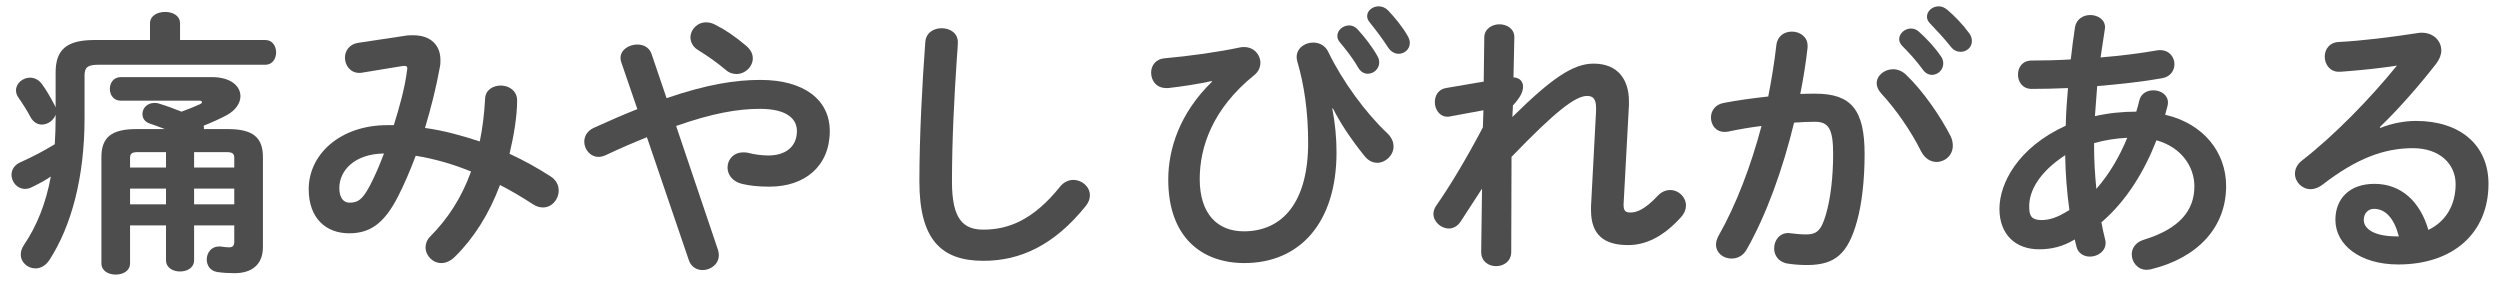 <?xml version="1.0" encoding="UTF-8"?>
<svg id="_レイヤー_1" data-name="レイヤー 1" xmlns="http://www.w3.org/2000/svg" viewBox="0 0 178 20">
  <defs>
    <style>
      .cls-1 {
        fill: #4d4d4d;
      }
    </style>
  </defs>
  <path class="cls-1" d="M10.68,1.67c0-.56,.54-.82,1.08-.82s1.06,.26,1.06,.82v1.18h6.08c.5,0,.76,.44,.76,.88s-.26,.88-.76,.88H7c-.78,0-.98,.2-.98,.78v3.02c0,4.18-.92,7.66-2.5,10.1-.28,.42-.64,.6-1,.6-.54,0-1.04-.42-1.04-.98,0-.22,.06-.44,.22-.68,.92-1.36,1.56-2.94,1.92-4.88-.42,.28-.86,.52-1.32,.74-.18,.1-.36,.14-.52,.14-.56,0-.96-.5-.96-1,0-.34,.18-.7,.64-.9,.86-.38,1.68-.82,2.44-1.28,.04-.62,.06-1.26,.06-1.9v-.2c-.14,.4-.56,.7-.98,.7-.3,0-.6-.16-.8-.52-.24-.46-.56-.96-.88-1.42-.12-.18-.16-.34-.16-.5,0-.5,.48-.9,1-.9,.28,0,.58,.12,.82,.42,.36,.48,.64,1,.92,1.52,.02,.06,.06,.14,.08,.18v-2.48c0-1.6,.74-2.32,2.76-2.32h3.96V1.67Zm3.14,14.38v2.48c0,.54-.5,.8-1,.8s-1-.26-1-.8v-2.48h-2.56v2.7c0,.54-.5,.8-1.02,.8s-1.02-.26-1.02-.8v-7.56c0-1.4,.7-2,2.5-2h2.02c-.4-.16-.76-.28-1.04-.38-.4-.12-.56-.4-.56-.7,0-.38,.32-.78,.84-.78,.1,0,.2,0,.32,.04,.54,.16,1.08,.36,1.62,.58,.44-.16,.86-.32,1.34-.54,.08-.04,.12-.1,.12-.14,0-.06-.06-.1-.18-.1h-5.6c-.52,0-.78-.42-.78-.84s.26-.84,.78-.84h6.48c1.38,0,2.04,.66,2.04,1.36,0,.48-.34,1-.96,1.34-.48,.26-1.06,.52-1.66,.76,.02,.06,.02,.14,.02,.2v.04h1.7c1.8,0,2.5,.6,2.5,2v6.4c0,1.24-.78,1.86-2.02,1.86-.32,0-.82-.02-1.22-.08-.52-.08-.76-.48-.76-.9,0-.46,.32-.92,.86-.92h.12c.3,.04,.44,.06,.62,.06,.24,0,.36-.12,.36-.38v-1.18h-2.86Zm-2-4.12v-1.1h-1.98c-.46,0-.58,.1-.58,.44v.66h2.56Zm0,2.62v-1.12h-2.56v1.12h2.56Zm2-2.62h2.86v-.66c0-.34-.12-.44-.58-.44h-2.28v1.1Zm0,1.5v1.12h2.86v-1.12h-2.86Z"/>
  <path class="cls-1" d="M28.82,2.55c.2-.04,.4-.04,.6-.04,1.24,0,1.94,.7,1.94,1.76,0,.16,0,.32-.04,.5-.26,1.46-.64,2.94-1.06,4.34,1.32,.18,2.62,.54,3.9,.96,.2-.94,.32-1.96,.38-3.04,.02-.62,.56-.94,1.12-.94s1.16,.36,1.16,1.06c0,1.14-.24,2.54-.54,3.8,1,.46,1.98,1,2.94,1.62,.4,.26,.56,.64,.56,1,0,.62-.48,1.2-1.12,1.2-.22,0-.46-.06-.7-.22-.8-.52-1.58-.98-2.36-1.38-.76,2.04-1.86,3.78-3.2,5.1-.32,.32-.66,.46-.98,.46-.62,0-1.12-.54-1.12-1.12,0-.26,.1-.54,.34-.78,1.24-1.24,2.24-2.78,2.9-4.62-1.28-.52-2.58-.9-3.94-1.12-.4,1.06-.82,2.04-1.24,2.86-1.02,2.02-2.06,2.66-3.5,2.66-1.66,0-2.88-1.08-2.88-3.14,0-2.5,2.26-4.56,5.6-4.56h.46c.4-1.28,.78-2.62,.94-3.88,0-.06,.02-.12,.02-.16,0-.18-.12-.2-.4-.16l-2.8,.46c-.08,.02-.16,.02-.22,.02-.64,0-1.02-.54-1.02-1.08,0-.48,.3-.96,.94-1.06l3.32-.5Zm-2.5,10.7c.36-.68,.7-1.48,1.02-2.32-2.08,.02-3.18,1.2-3.18,2.46,0,.72,.32,1.04,.72,1.04,.58,0,.9-.18,1.44-1.18Z"/>
  <path class="cls-1" d="M46.06,9.77c-.9,.36-1.88,.78-2.94,1.28-.18,.08-.34,.12-.5,.12-.6,0-1.02-.54-1.02-1.08,0-.38,.2-.76,.66-.98,1.14-.52,2.16-.96,3.12-1.34l-1.14-3.32c-.04-.12-.06-.22-.06-.32,0-.6,.62-.96,1.2-.96,.42,0,.84,.2,1,.64l1.08,3.18c2.86-.98,4.88-1.3,6.68-1.3,3.14,0,4.94,1.44,4.94,3.64,0,2.5-1.78,3.96-4.28,3.96-.8,0-1.4-.06-1.98-.2-.7-.18-1.02-.68-1.02-1.16,0-.56,.42-1.08,1.12-1.08,.12,0,.24,0,.38,.04,.4,.1,.9,.18,1.4,.18,1.28,0,2.04-.66,2.04-1.74,0-.9-.76-1.58-2.64-1.58-1.58,0-3.4,.32-5.96,1.22l2.98,8.82c.04,.14,.06,.26,.06,.38,0,.64-.58,1.06-1.16,1.06-.4,0-.82-.22-.98-.72l-2.98-8.74Zm7.54-5.62c0,.6-.54,1.12-1.16,1.12-.26,0-.54-.08-.8-.32-.62-.52-1.22-.94-1.96-1.4-.36-.22-.52-.58-.52-.88,0-.56,.48-1.08,1.12-1.08,.22,0,.46,.06,.7,.2,.74,.38,1.32,.78,2.16,1.48,.32,.28,.46,.58,.46,.88Z"/>
  <path class="cls-1" d="M65.88,3.01c.04-.68,.6-1,1.16-1,.6,0,1.16,.34,1.16,1,0,.22-.04,.74-.06,.96-.2,2.96-.36,6.02-.36,8.98,0,2.68,.82,3.4,2.24,3.4,1.86,0,3.6-.76,5.44-3.04,.28-.36,.64-.5,.96-.5,.62,0,1.18,.48,1.18,1.1,0,.24-.08,.48-.28,.74-2.28,2.84-4.7,3.92-7.3,3.92-2.98,0-4.56-1.48-4.56-5.64,0-3.18,.2-6.98,.42-9.92Z"/>
  <path class="cls-1" d="M86.28,5.77c-.9,.2-2.04,.38-3.1,.5h-.14c-.72,0-1.08-.54-1.08-1.1,0-.48,.3-.96,.96-1.02,1.78-.16,3.8-.44,5.4-.78,.1-.02,.18-.02,.26-.02,.7,0,1.16,.54,1.16,1.12,0,.32-.14,.64-.44,.88-3,2.42-3.88,5.16-3.88,7.4,0,2.5,1.28,3.72,3.14,3.72,2.76,0,4.58-2.08,4.58-6.3,0-2.2-.28-4.14-.78-5.82-.02-.1-.04-.2-.04-.28,0-.64,.58-1.04,1.18-1.04,.42,0,.86,.2,1.08,.68,.98,2.04,2.66,4.34,4.18,5.76,.32,.3,.46,.64,.46,.96,0,.62-.56,1.16-1.16,1.16-.32,0-.64-.14-.92-.5-1.02-1.26-1.76-2.42-2.24-3.38l-.04,.02c.2,1.04,.3,2.08,.3,3.12,0,5.04-2.64,7.88-6.56,7.88-3.02,0-5.42-1.82-5.42-5.94,0-2.2,.82-4.74,3.12-6.98l-.02-.04Zm8.94-3.22c0-.4,.4-.74,.84-.74,.2,0,.42,.08,.6,.28,.5,.54,1.04,1.24,1.4,1.88,.1,.16,.14,.32,.14,.48,0,.46-.4,.8-.82,.8-.26,0-.5-.14-.68-.44-.4-.7-.9-1.32-1.32-1.82-.12-.14-.16-.3-.16-.44Zm2.12-1.4c0-.4,.4-.7,.82-.7,.22,0,.46,.08,.66,.28,.48,.5,1.02,1.16,1.38,1.78,.12,.2,.18,.38,.18,.54,0,.46-.38,.78-.8,.78-.26,0-.54-.14-.74-.44-.4-.62-.9-1.28-1.32-1.8-.12-.14-.18-.3-.18-.44Z"/>
  <path class="cls-1" d="M107.68,8.33c2.78-2.74,4.32-3.8,5.78-3.8,1.74,0,2.52,1.14,2.52,2.68v.28l-.38,7.04v.08c0,.42,.16,.52,.5,.52,.42,0,1-.2,1.92-1.18,.28-.3,.6-.42,.9-.42,.6,0,1.12,.5,1.12,1.1,0,.26-.1,.56-.36,.84-1.28,1.42-2.54,1.98-3.76,1.98-1.7,0-2.64-.72-2.64-2.48v-.28l.36-6.8v-.2c0-.6-.18-.86-.64-.86-.84,0-2.3,1.14-5.38,4.34l-.02,6.76c0,.68-.54,1.02-1.08,1.02s-1.06-.34-1.06-1.02l.06-4.5-1.52,2.34c-.22,.34-.54,.5-.84,.5-.56,0-1.1-.48-1.1-1.04,0-.18,.06-.38,.18-.56,.98-1.4,2.16-3.36,3.34-5.6l.04-1.22-2.38,.44c-.06,.02-.12,.02-.18,.02-.58,0-.9-.54-.9-1.04,0-.46,.24-.9,.78-1l2.7-.46,.04-3.14c0-.62,.56-.94,1.08-.94s1.08,.32,1.06,.94l-.06,2.84c.5,.02,.68,.36,.68,.64,0,.36-.14,.72-.72,1.36l-.04,.82Z"/>
  <path class="cls-1" d="M124.36,17.77c-.26,.46-.68,.64-1.08,.64-.58,0-1.1-.4-1.1-1,0-.18,.06-.4,.18-.62,1.26-2.22,2.3-4.96,3.06-7.82-.82,.1-1.62,.24-2.38,.4-.08,.02-.18,.02-.26,.02-.62,0-.96-.5-.96-1.02,0-.46,.28-.92,.9-1.04,1.02-.2,2.12-.34,3.18-.46,.24-1.22,.44-2.46,.58-3.68,.08-.64,.58-.94,1.1-.94,.56,0,1.12,.36,1.12,1v.14c-.12,1.08-.3,2.2-.52,3.3,.4-.02,.76-.02,1.08-.02,2.56,0,3.5,1.16,3.5,4.3,0,1.88-.2,3.56-.54,4.78-.64,2.3-1.54,3.12-3.56,3.12-.48,0-.98-.04-1.36-.1-.68-.1-.98-.6-.98-1.08,0-.56,.36-1.1,1.02-1.1,.04,0,.1,.02,.16,.02,.38,.04,.68,.08,1.1,.08,.7,0,1.06-.22,1.4-1.4,.34-1.14,.52-2.7,.52-4.34,0-1.8-.34-2.28-1.3-2.28-.44,0-.94,.02-1.48,.06-.8,3.3-1.96,6.54-3.38,9.04Zm14.52-8.08c.12,.24,.16,.48,.16,.68,0,.7-.56,1.16-1.16,1.16-.4,0-.82-.22-1.1-.76-.72-1.44-1.78-2.98-2.84-4.12-.22-.24-.32-.5-.32-.72,0-.56,.56-1,1.16-1,.32,0,.64,.12,.92,.38,1.26,1.2,2.5,3.04,3.18,4.38Zm-3.66-6.9c0-.4,.4-.76,.84-.76,.18,0,.38,.06,.56,.22,.54,.48,1.14,1.12,1.56,1.74,.14,.18,.18,.36,.18,.54,0,.44-.38,.8-.8,.8-.24,0-.48-.12-.66-.38-.48-.66-1.02-1.24-1.48-1.7-.14-.16-.2-.32-.2-.46Zm1.98-1.6c0-.4,.38-.74,.84-.74,.2,0,.4,.08,.6,.24,.52,.44,1.12,1.06,1.54,1.64,.16,.2,.22,.4,.22,.6,0,.44-.38,.76-.8,.76-.24,0-.5-.1-.7-.36-.46-.58-1.02-1.18-1.48-1.66-.16-.16-.22-.32-.22-.48Z"/>
  <path class="cls-1" d="M147.08,8.95c.02-.9,.08-1.8,.16-2.68-.92,.04-1.8,.06-2.58,.06-.66,0-.98-.5-.98-1.02s.32-1,.98-1c.84,0,1.8-.02,2.78-.08,.08-.74,.18-1.5,.3-2.3,.1-.58,.6-.86,1.08-.86,.54,0,1.06,.32,1.06,.88,0,.06-.02,.1-.02,.16-.1,.68-.2,1.34-.3,1.98,1.46-.12,2.88-.3,4-.5,.08-.02,.16-.02,.24-.02,.66,0,1.02,.5,1.02,1,0,.44-.28,.9-.88,1-1.32,.24-2.96,.42-4.62,.56-.04,.7-.12,1.42-.16,2.14,.96-.22,1.96-.32,2.94-.32,.08-.26,.16-.52,.22-.8,.12-.5,.56-.72,1-.72,.52,0,1.04,.32,1.04,.88,0,.08-.02,.16-.04,.26-.06,.2-.1,.4-.16,.6,2.76,.64,4.34,2.7,4.34,5.08,0,2.92-2,5.1-5.34,5.92-.1,.02-.22,.04-.32,.04-.64,0-1.06-.54-1.06-1.1,0-.42,.26-.86,.86-1.04,2.54-.78,3.6-2.08,3.6-3.8,0-1.38-.9-2.78-2.7-3.28-.86,2.2-2.12,4.3-3.92,5.84,.08,.42,.16,.82,.26,1.2,.02,.08,.04,.18,.04,.26,0,.62-.58,.98-1.12,.98-.42,0-.84-.22-.96-.72l-.12-.5c-.86,.52-1.68,.7-2.54,.7-1.7,0-2.82-1.08-2.82-2.88s1.3-4.36,4.72-5.92Zm-1.76,6.72c.6,0,1.18-.18,2.02-.72-.18-1.3-.28-2.6-.3-3.9-1.84,1.2-2.58,2.54-2.56,3.68,0,.64,.16,.92,.84,.94Zm6.14-5.86c-.8,.04-1.58,.16-2.36,.38v.34c0,.9,.06,1.9,.16,2.92,.94-1.08,1.66-2.32,2.2-3.64Z"/>
  <path class="cls-1" d="M169.48,9.11c.84-.34,1.74-.5,2.54-.5,3.12,0,5.16,1.7,5.16,4.48,0,3.5-2.52,5.74-6.42,5.74-2.74,0-4.48-1.4-4.48-3.18,0-1.5,1-2.56,2.78-2.56,1.92,0,3.26,1.28,3.84,3.28,1.24-.6,1.94-1.76,1.94-3.26,0-1.42-1.12-2.56-3.04-2.56-2.02,0-3.98,.7-6.44,2.6-.28,.22-.58,.32-.84,.32-.62,0-1.12-.52-1.12-1.1,0-.32,.14-.66,.5-.94,2.32-1.8,4.9-4.46,6.76-6.76-.98,.16-2.28,.3-3.28,.38-.08,0-.6,.06-.86,.06-.64,0-1-.54-1-1.08,0-.5,.32-1,.98-1.04,1.62-.08,3.74-.34,5.66-.64,.1-.02,.18-.02,.28-.02,.82,0,1.38,.58,1.38,1.26,0,.3-.12,.62-.36,.94-1.18,1.52-2.7,3.26-4.02,4.52l.04,.06Zm1.32,7.72c-.34-1.28-.94-1.96-1.78-1.96-.42,0-.72,.34-.72,.78,0,.66,.76,1.18,2.34,1.18h.16Z"/>
</svg>